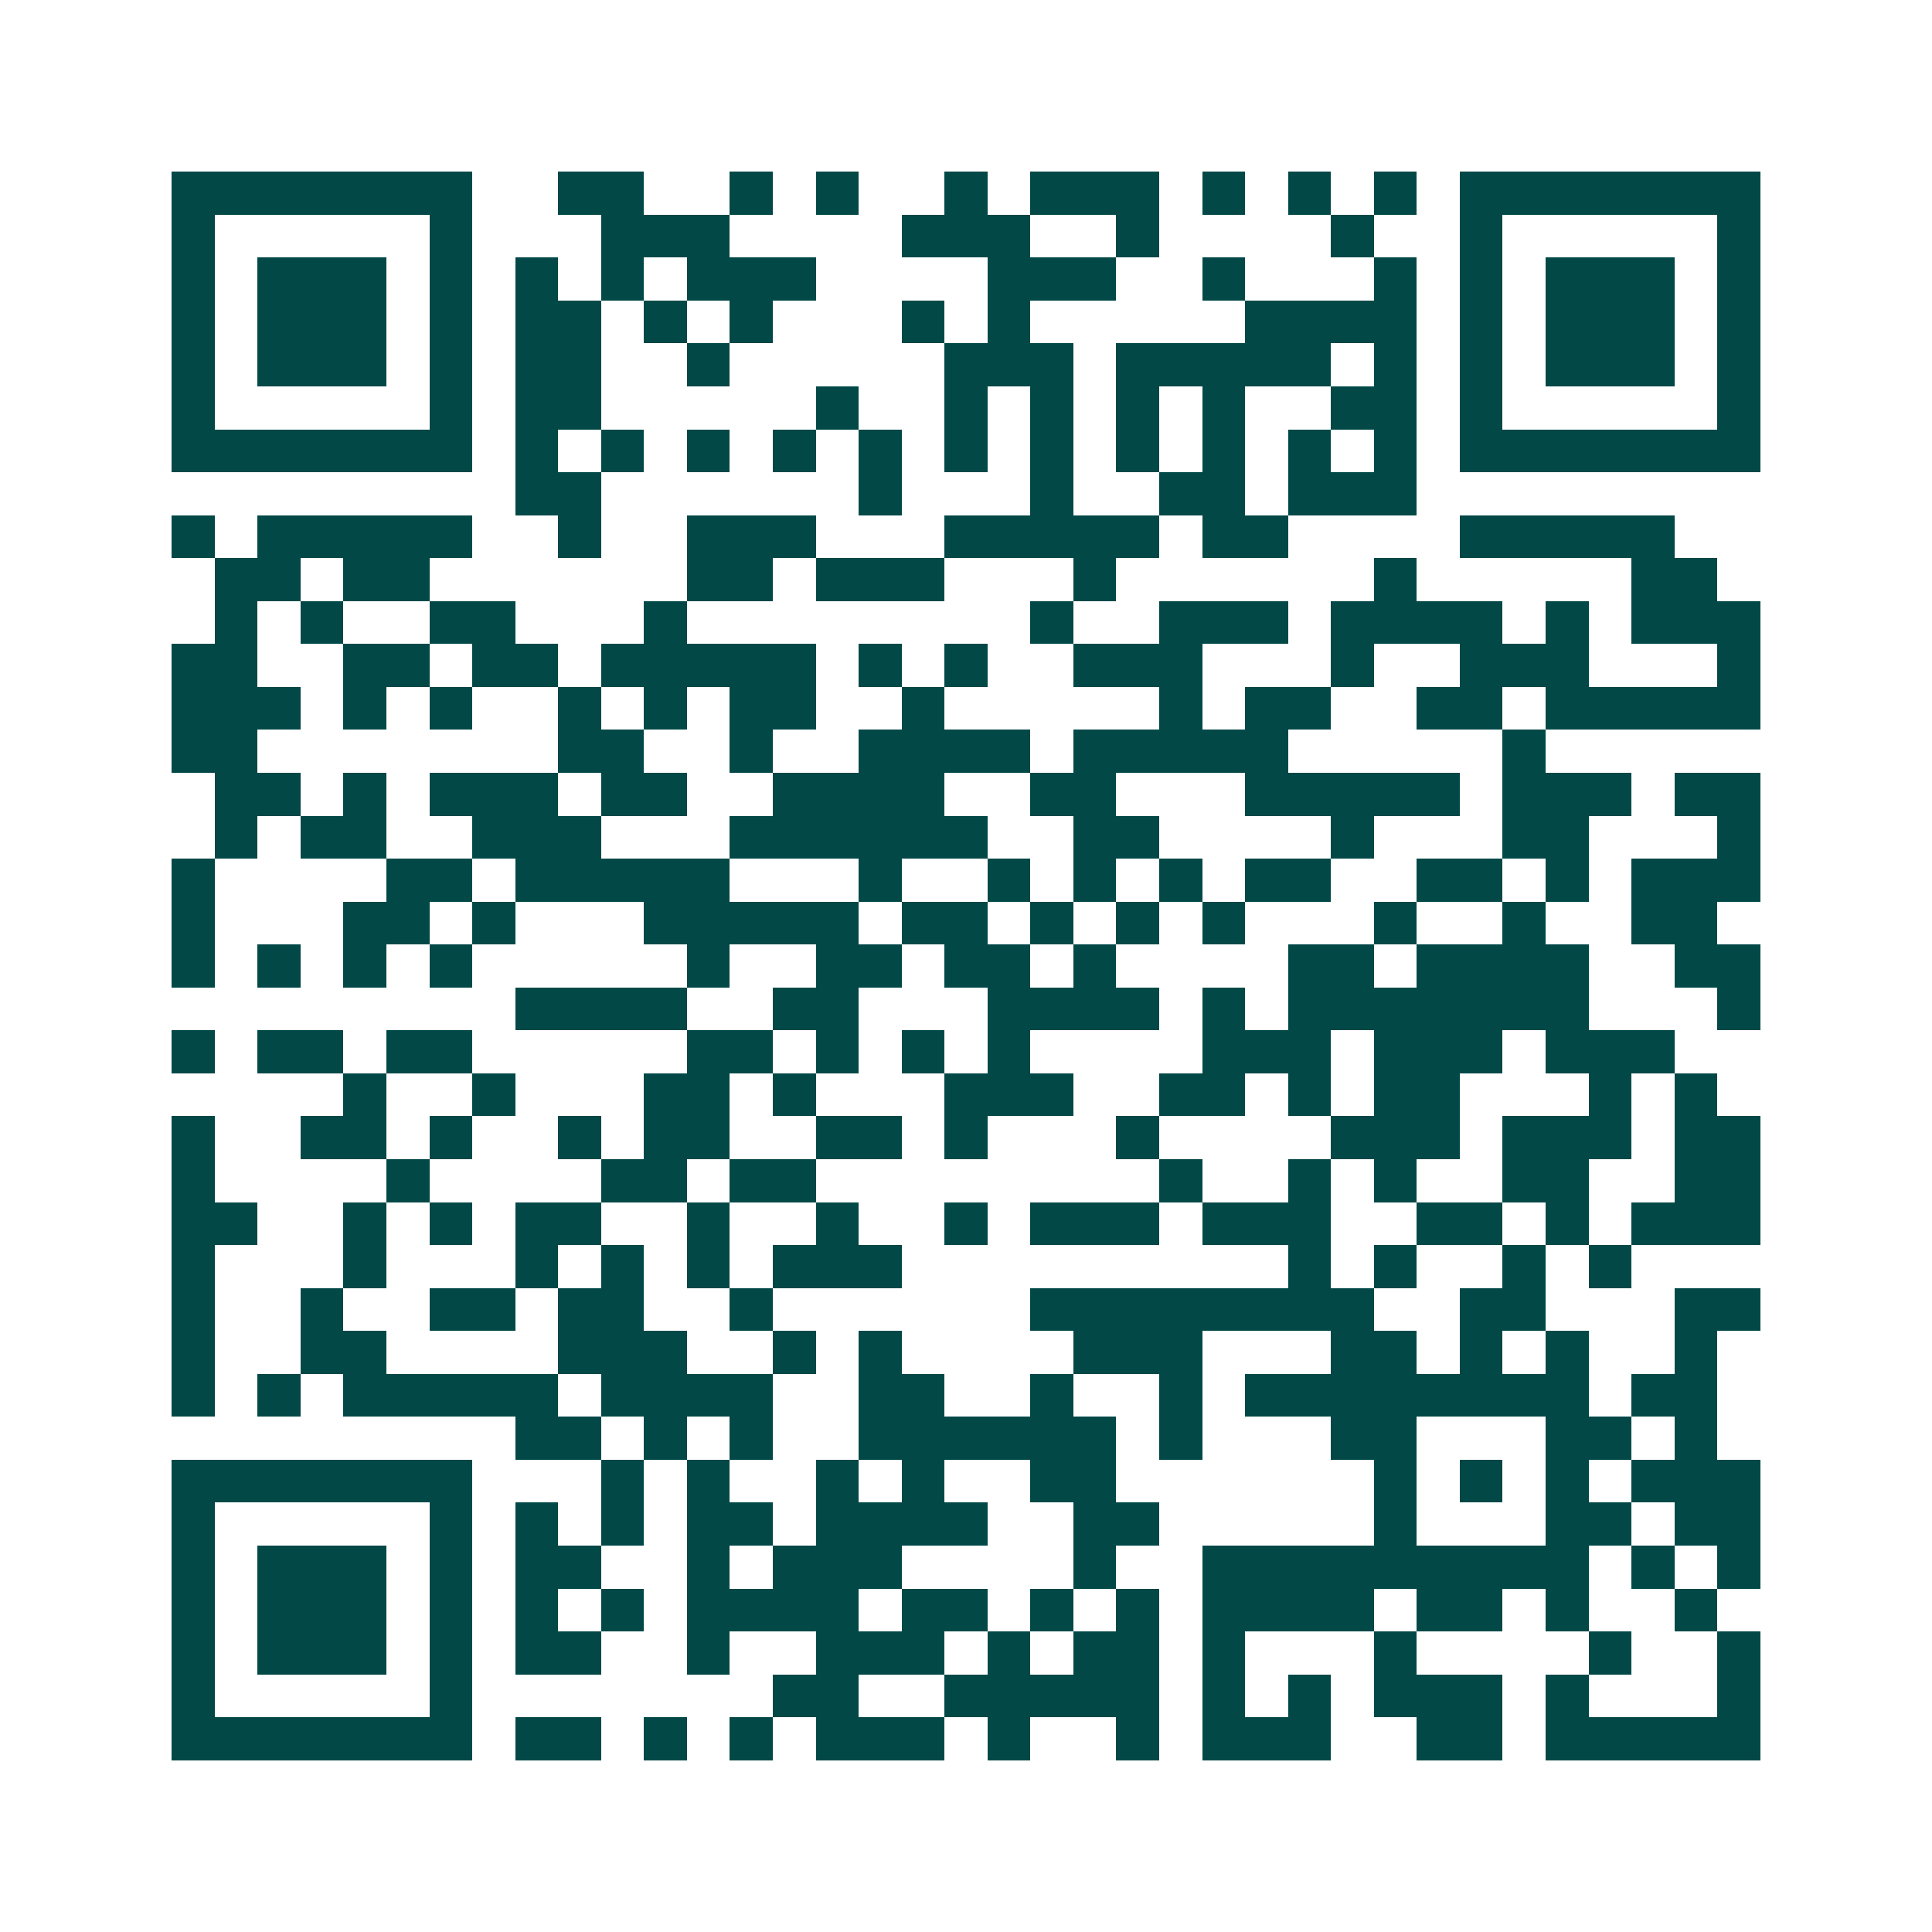 <svg xmlns="http://www.w3.org/2000/svg" width="200" height="200" viewBox="0 0 45 45" shape-rendering="crispEdges"><path fill="#ffffff" d="M0 0h45v45H0z"/><path stroke="#014847" d="M4 4.5h7m2 0h2m2 0h1m1 0h1m2 0h1m1 0h3m1 0h1m1 0h1m1 0h1m1 0h7M4 5.5h1m5 0h1m3 0h3m4 0h3m2 0h1m4 0h1m2 0h1m5 0h1M4 6.5h1m1 0h3m1 0h1m1 0h1m1 0h1m1 0h3m4 0h3m2 0h1m3 0h1m1 0h1m1 0h3m1 0h1M4 7.5h1m1 0h3m1 0h1m1 0h2m1 0h1m1 0h1m3 0h1m1 0h1m5 0h4m1 0h1m1 0h3m1 0h1M4 8.5h1m1 0h3m1 0h1m1 0h2m2 0h1m5 0h3m1 0h5m1 0h1m1 0h1m1 0h3m1 0h1M4 9.5h1m5 0h1m1 0h2m5 0h1m2 0h1m1 0h1m1 0h1m1 0h1m2 0h2m1 0h1m5 0h1M4 10.5h7m1 0h1m1 0h1m1 0h1m1 0h1m1 0h1m1 0h1m1 0h1m1 0h1m1 0h1m1 0h1m1 0h1m1 0h7M12 11.5h2m6 0h1m3 0h1m2 0h2m1 0h3M4 12.5h1m1 0h5m2 0h1m2 0h3m3 0h5m1 0h2m4 0h5M5 13.5h2m1 0h2m6 0h2m1 0h3m3 0h1m6 0h1m5 0h2M5 14.5h1m1 0h1m2 0h2m3 0h1m8 0h1m2 0h3m1 0h4m1 0h1m1 0h3M4 15.5h2m2 0h2m1 0h2m1 0h5m1 0h1m1 0h1m2 0h3m3 0h1m2 0h3m3 0h1M4 16.5h3m1 0h1m1 0h1m2 0h1m1 0h1m1 0h2m2 0h1m5 0h1m1 0h2m2 0h2m1 0h5M4 17.5h2m7 0h2m2 0h1m2 0h4m1 0h5m5 0h1M5 18.5h2m1 0h1m1 0h3m1 0h2m2 0h4m2 0h2m3 0h5m1 0h3m1 0h2M5 19.5h1m1 0h2m2 0h3m3 0h6m2 0h2m4 0h1m3 0h2m3 0h1M4 20.5h1m4 0h2m1 0h5m3 0h1m2 0h1m1 0h1m1 0h1m1 0h2m2 0h2m1 0h1m1 0h3M4 21.5h1m3 0h2m1 0h1m3 0h5m1 0h2m1 0h1m1 0h1m1 0h1m3 0h1m2 0h1m2 0h2M4 22.5h1m1 0h1m1 0h1m1 0h1m5 0h1m2 0h2m1 0h2m1 0h1m4 0h2m1 0h4m2 0h2M12 23.5h4m2 0h2m3 0h4m1 0h1m1 0h7m3 0h1M4 24.5h1m1 0h2m1 0h2m5 0h2m1 0h1m1 0h1m1 0h1m4 0h3m1 0h3m1 0h3M8 25.5h1m2 0h1m3 0h2m1 0h1m3 0h3m2 0h2m1 0h1m1 0h2m3 0h1m1 0h1M4 26.5h1m2 0h2m1 0h1m2 0h1m1 0h2m2 0h2m1 0h1m3 0h1m4 0h3m1 0h3m1 0h2M4 27.5h1m4 0h1m4 0h2m1 0h2m8 0h1m2 0h1m1 0h1m2 0h2m2 0h2M4 28.5h2m2 0h1m1 0h1m1 0h2m2 0h1m2 0h1m2 0h1m1 0h3m1 0h3m2 0h2m1 0h1m1 0h3M4 29.5h1m3 0h1m3 0h1m1 0h1m1 0h1m1 0h3m9 0h1m1 0h1m2 0h1m1 0h1M4 30.5h1m2 0h1m2 0h2m1 0h2m2 0h1m6 0h8m2 0h2m3 0h2M4 31.5h1m2 0h2m4 0h3m2 0h1m1 0h1m4 0h3m3 0h2m1 0h1m1 0h1m2 0h1M4 32.5h1m1 0h1m1 0h5m1 0h4m2 0h2m2 0h1m2 0h1m1 0h8m1 0h2M12 33.5h2m1 0h1m1 0h1m2 0h6m1 0h1m3 0h2m3 0h2m1 0h1M4 34.5h7m3 0h1m1 0h1m2 0h1m1 0h1m2 0h2m6 0h1m1 0h1m1 0h1m1 0h3M4 35.5h1m5 0h1m1 0h1m1 0h1m1 0h2m1 0h4m2 0h2m5 0h1m3 0h2m1 0h2M4 36.5h1m1 0h3m1 0h1m1 0h2m2 0h1m1 0h3m4 0h1m2 0h9m1 0h1m1 0h1M4 37.5h1m1 0h3m1 0h1m1 0h1m1 0h1m1 0h4m1 0h2m1 0h1m1 0h1m1 0h4m1 0h2m1 0h1m2 0h1M4 38.5h1m1 0h3m1 0h1m1 0h2m2 0h1m2 0h3m1 0h1m1 0h2m1 0h1m3 0h1m4 0h1m2 0h1M4 39.5h1m5 0h1m7 0h2m2 0h5m1 0h1m1 0h1m1 0h3m1 0h1m3 0h1M4 40.5h7m1 0h2m1 0h1m1 0h1m1 0h3m1 0h1m2 0h1m1 0h3m2 0h2m1 0h5"/></svg>
